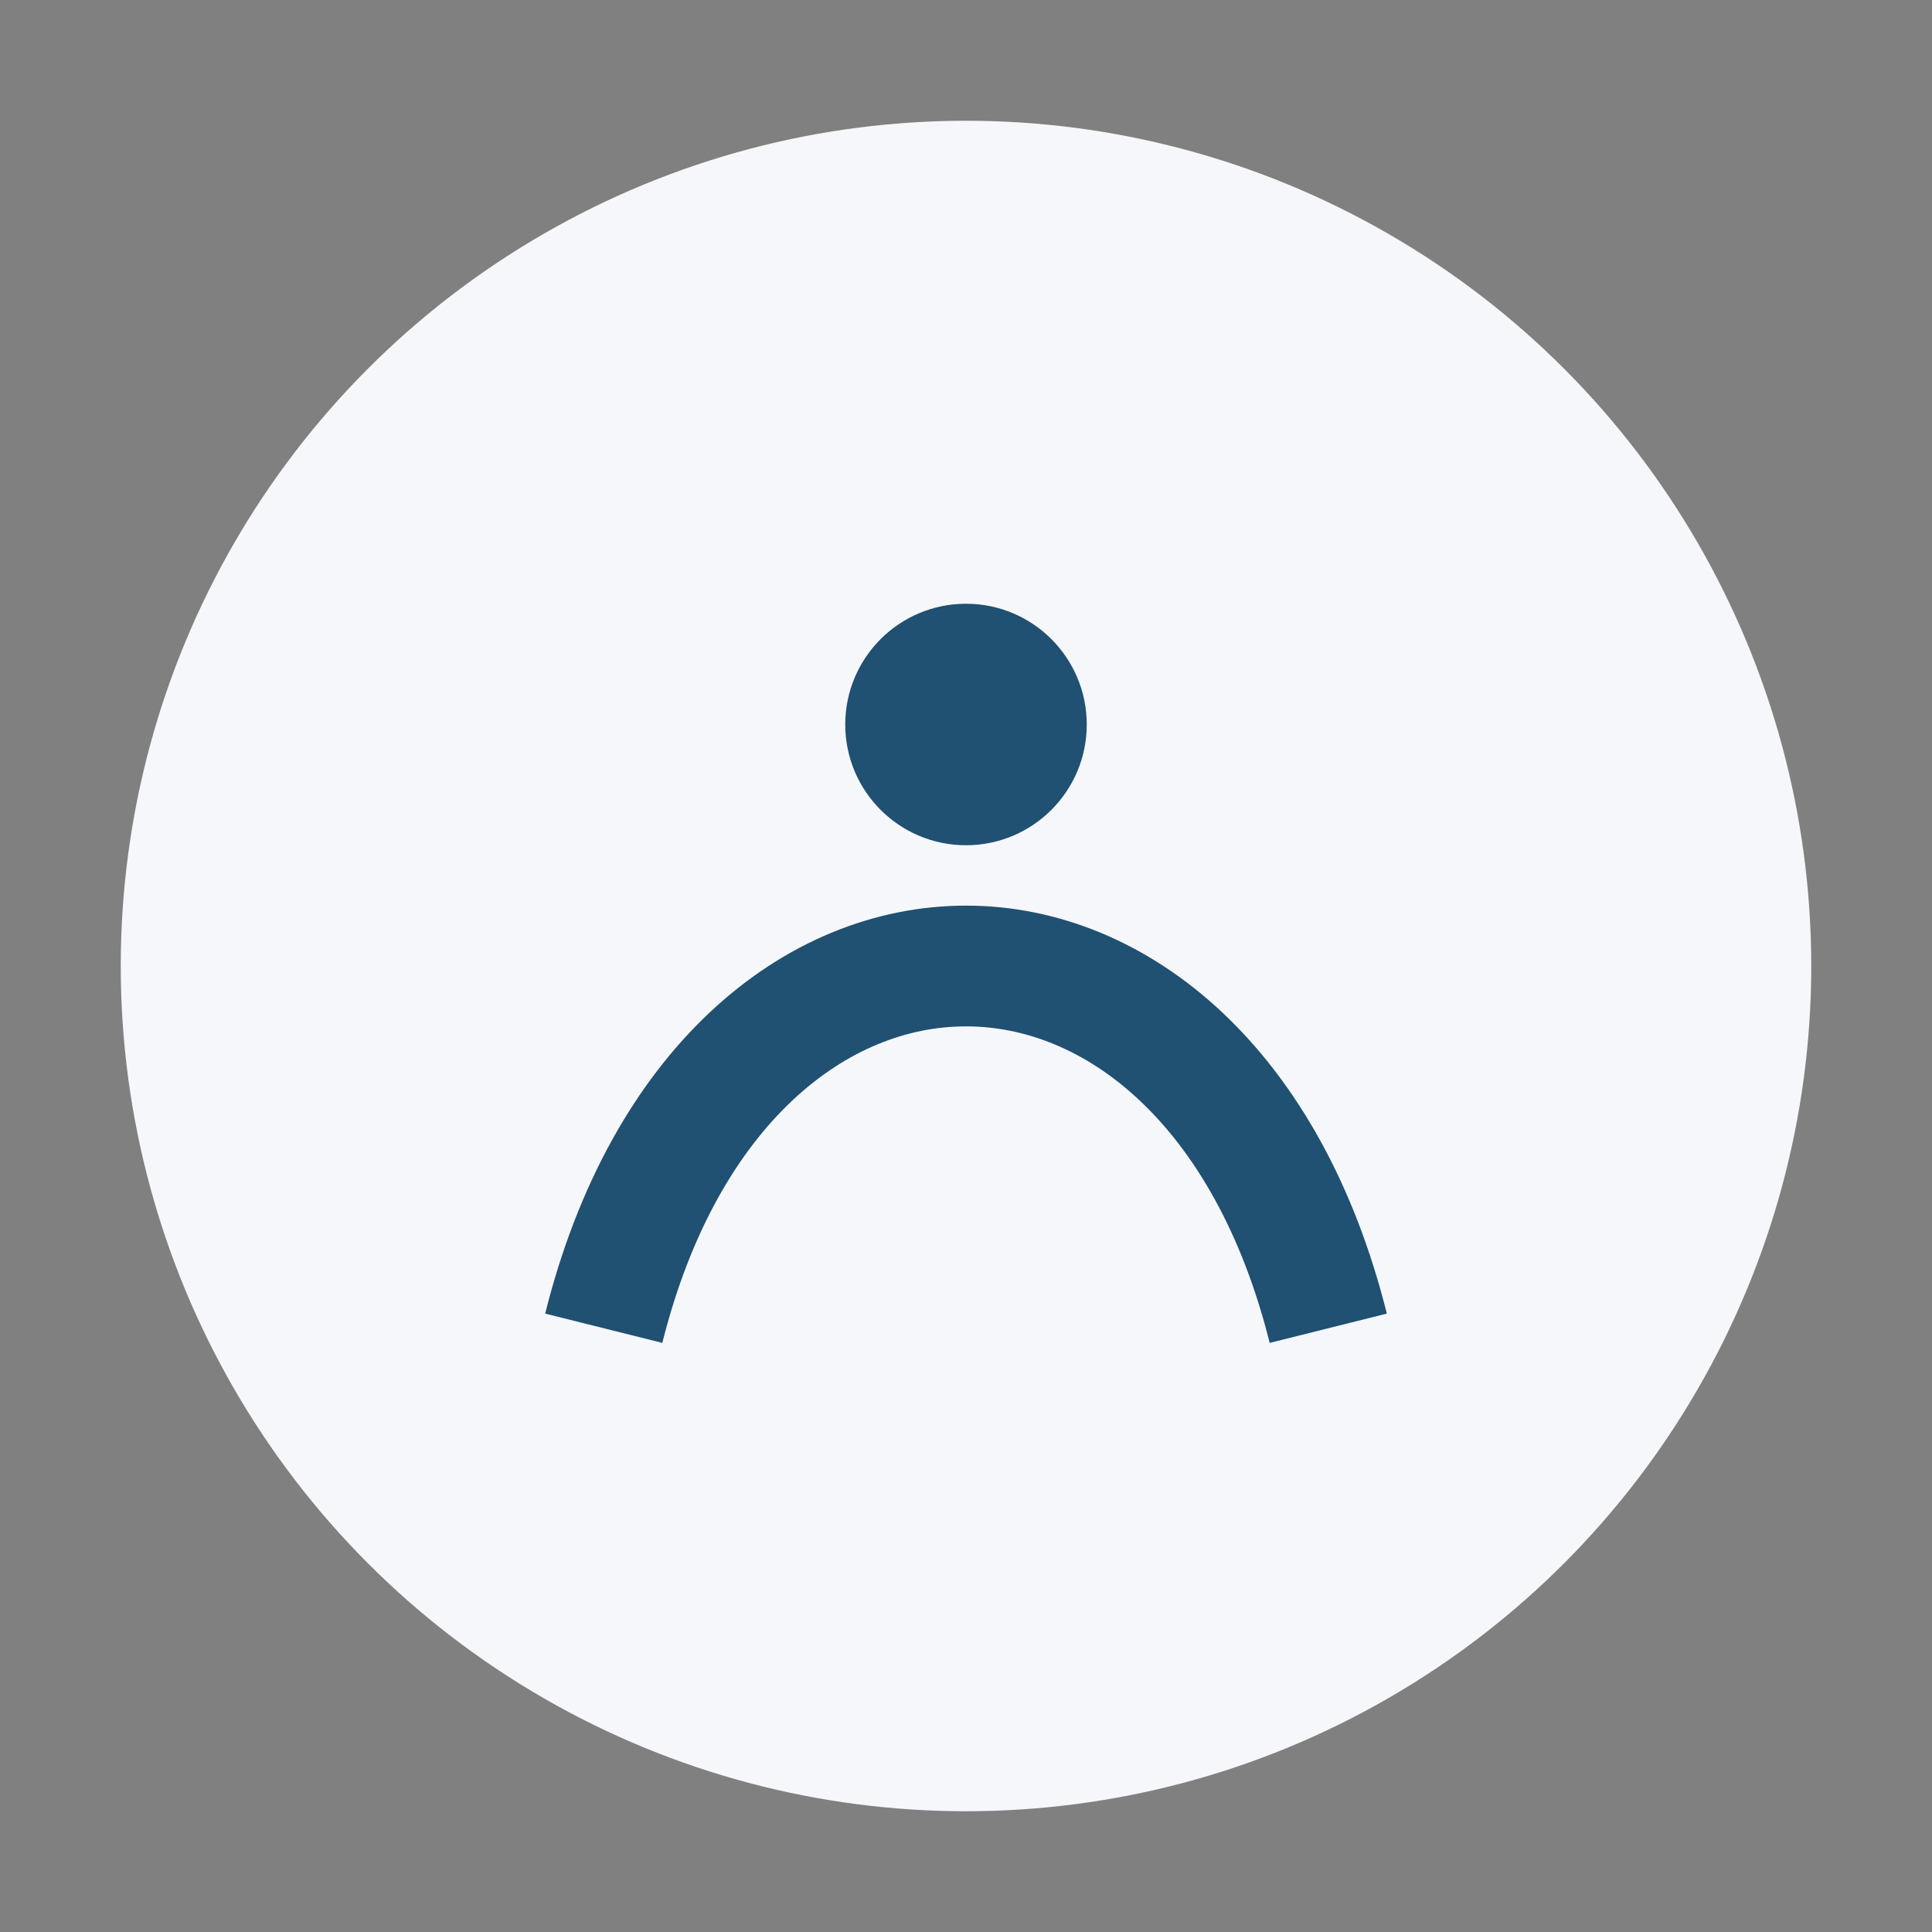 <?xml version="1.0" encoding="UTF-8"?>
<svg xmlns="http://www.w3.org/2000/svg" width="32" height="32" viewBox="0 0 32 32"><rect x="0" y="0" width="32" height="32" fill="#808080" stroke="none"/><circle cx="16" cy="16" r="14" fill="#F5F7FA"/><path d="M10 22c2-8 10-8 12 0" fill="none" stroke="#205072" stroke-width="2"/><circle cx="16" cy="12" r="2" fill="#205072"/></svg>